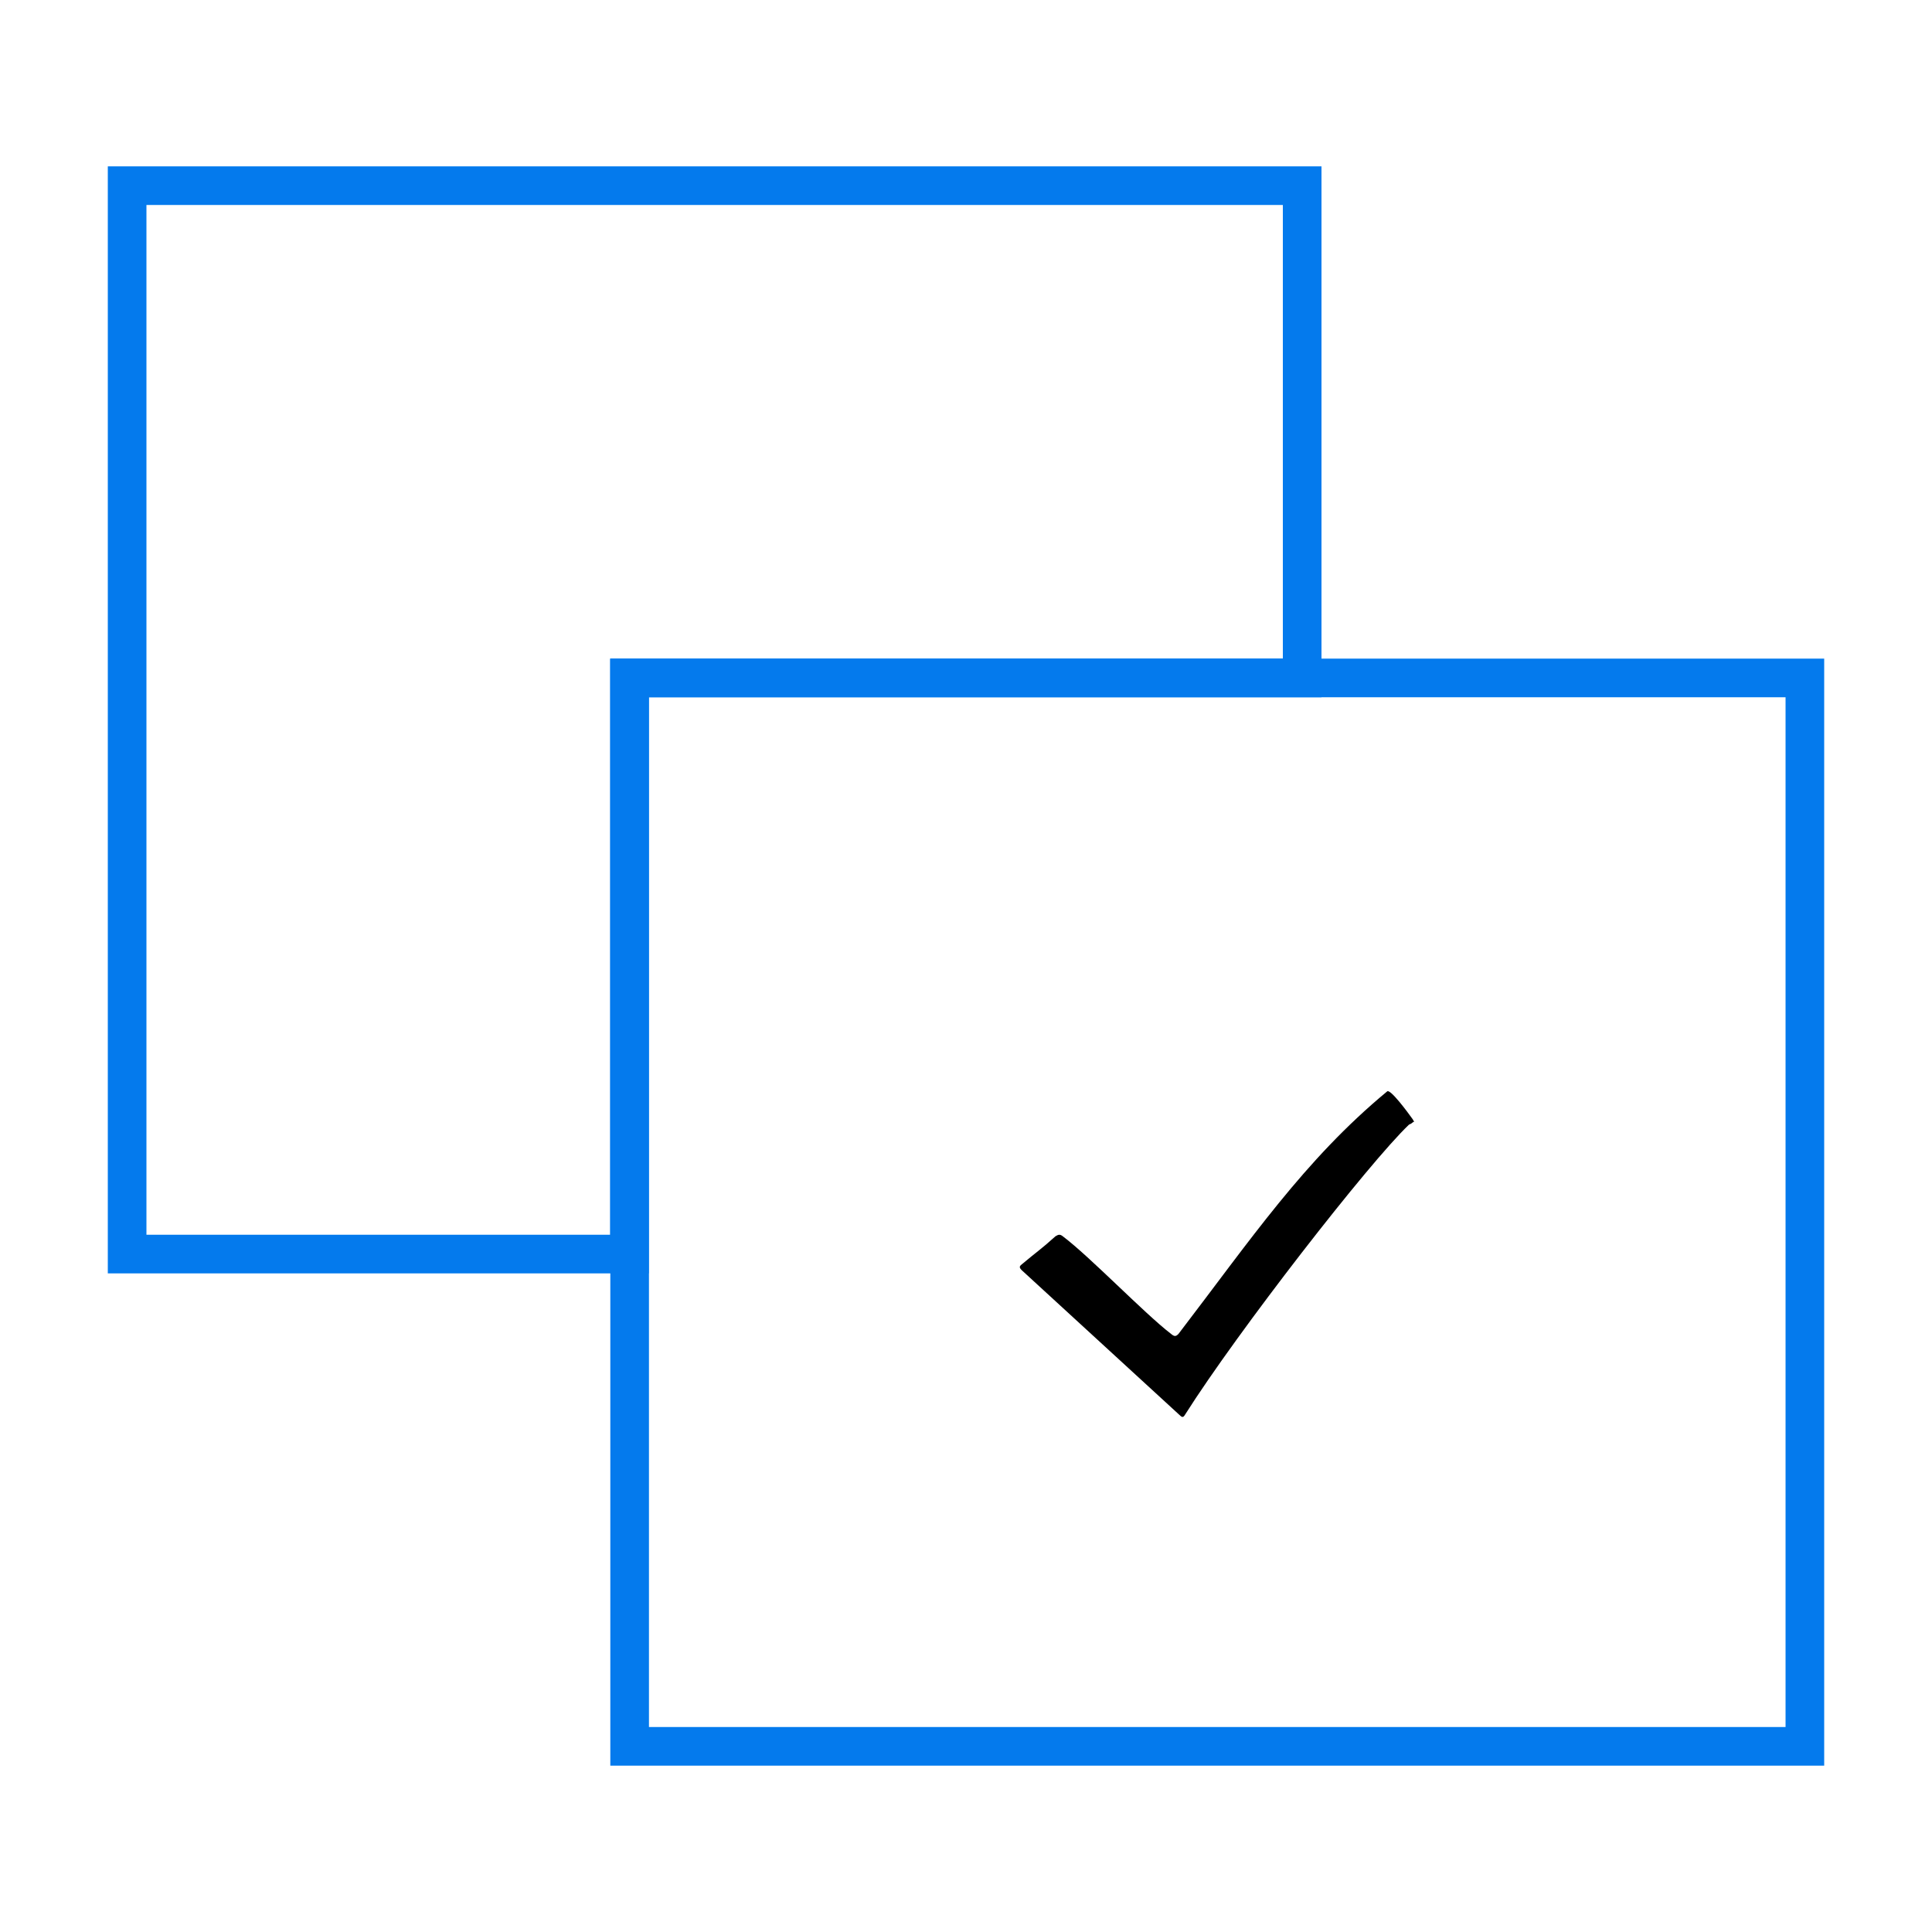 <?xml version="1.0" encoding="UTF-8"?>
<svg id="selective" xmlns="http://www.w3.org/2000/svg" viewBox="0 0 100 100">
  <path d="m6.58,9.61v55.3h26v-29.82h34.82V9.61H6.58Z" fill="none" stroke="#047aed" stroke-width="2"/>
  <rect x="32.59" y="35.09" width="60.83" height="55.3" fill="none" stroke="#047aed" stroke-width="2"/>
  <path d="m73.2,58.07l-.08-.14c-.27-.38-1.16-1.58-1.32-1.44-4.29,3.55-7.07,7.68-10.8,12.55-.14.15-.22.14-.39,0-1.4-1.08-4.19-3.99-5.6-5.05-.14-.11-.22-.1-.38,0-.74.67-.98.81-1.74,1.45-.14.11-.14.17,0,.31l8.14,7.47c.15.15.21.17.31,0,2.72-4.3,9.51-13.03,11.59-15.01,0,0,.14-.05.22-.14h.05Z"/>
</svg>
